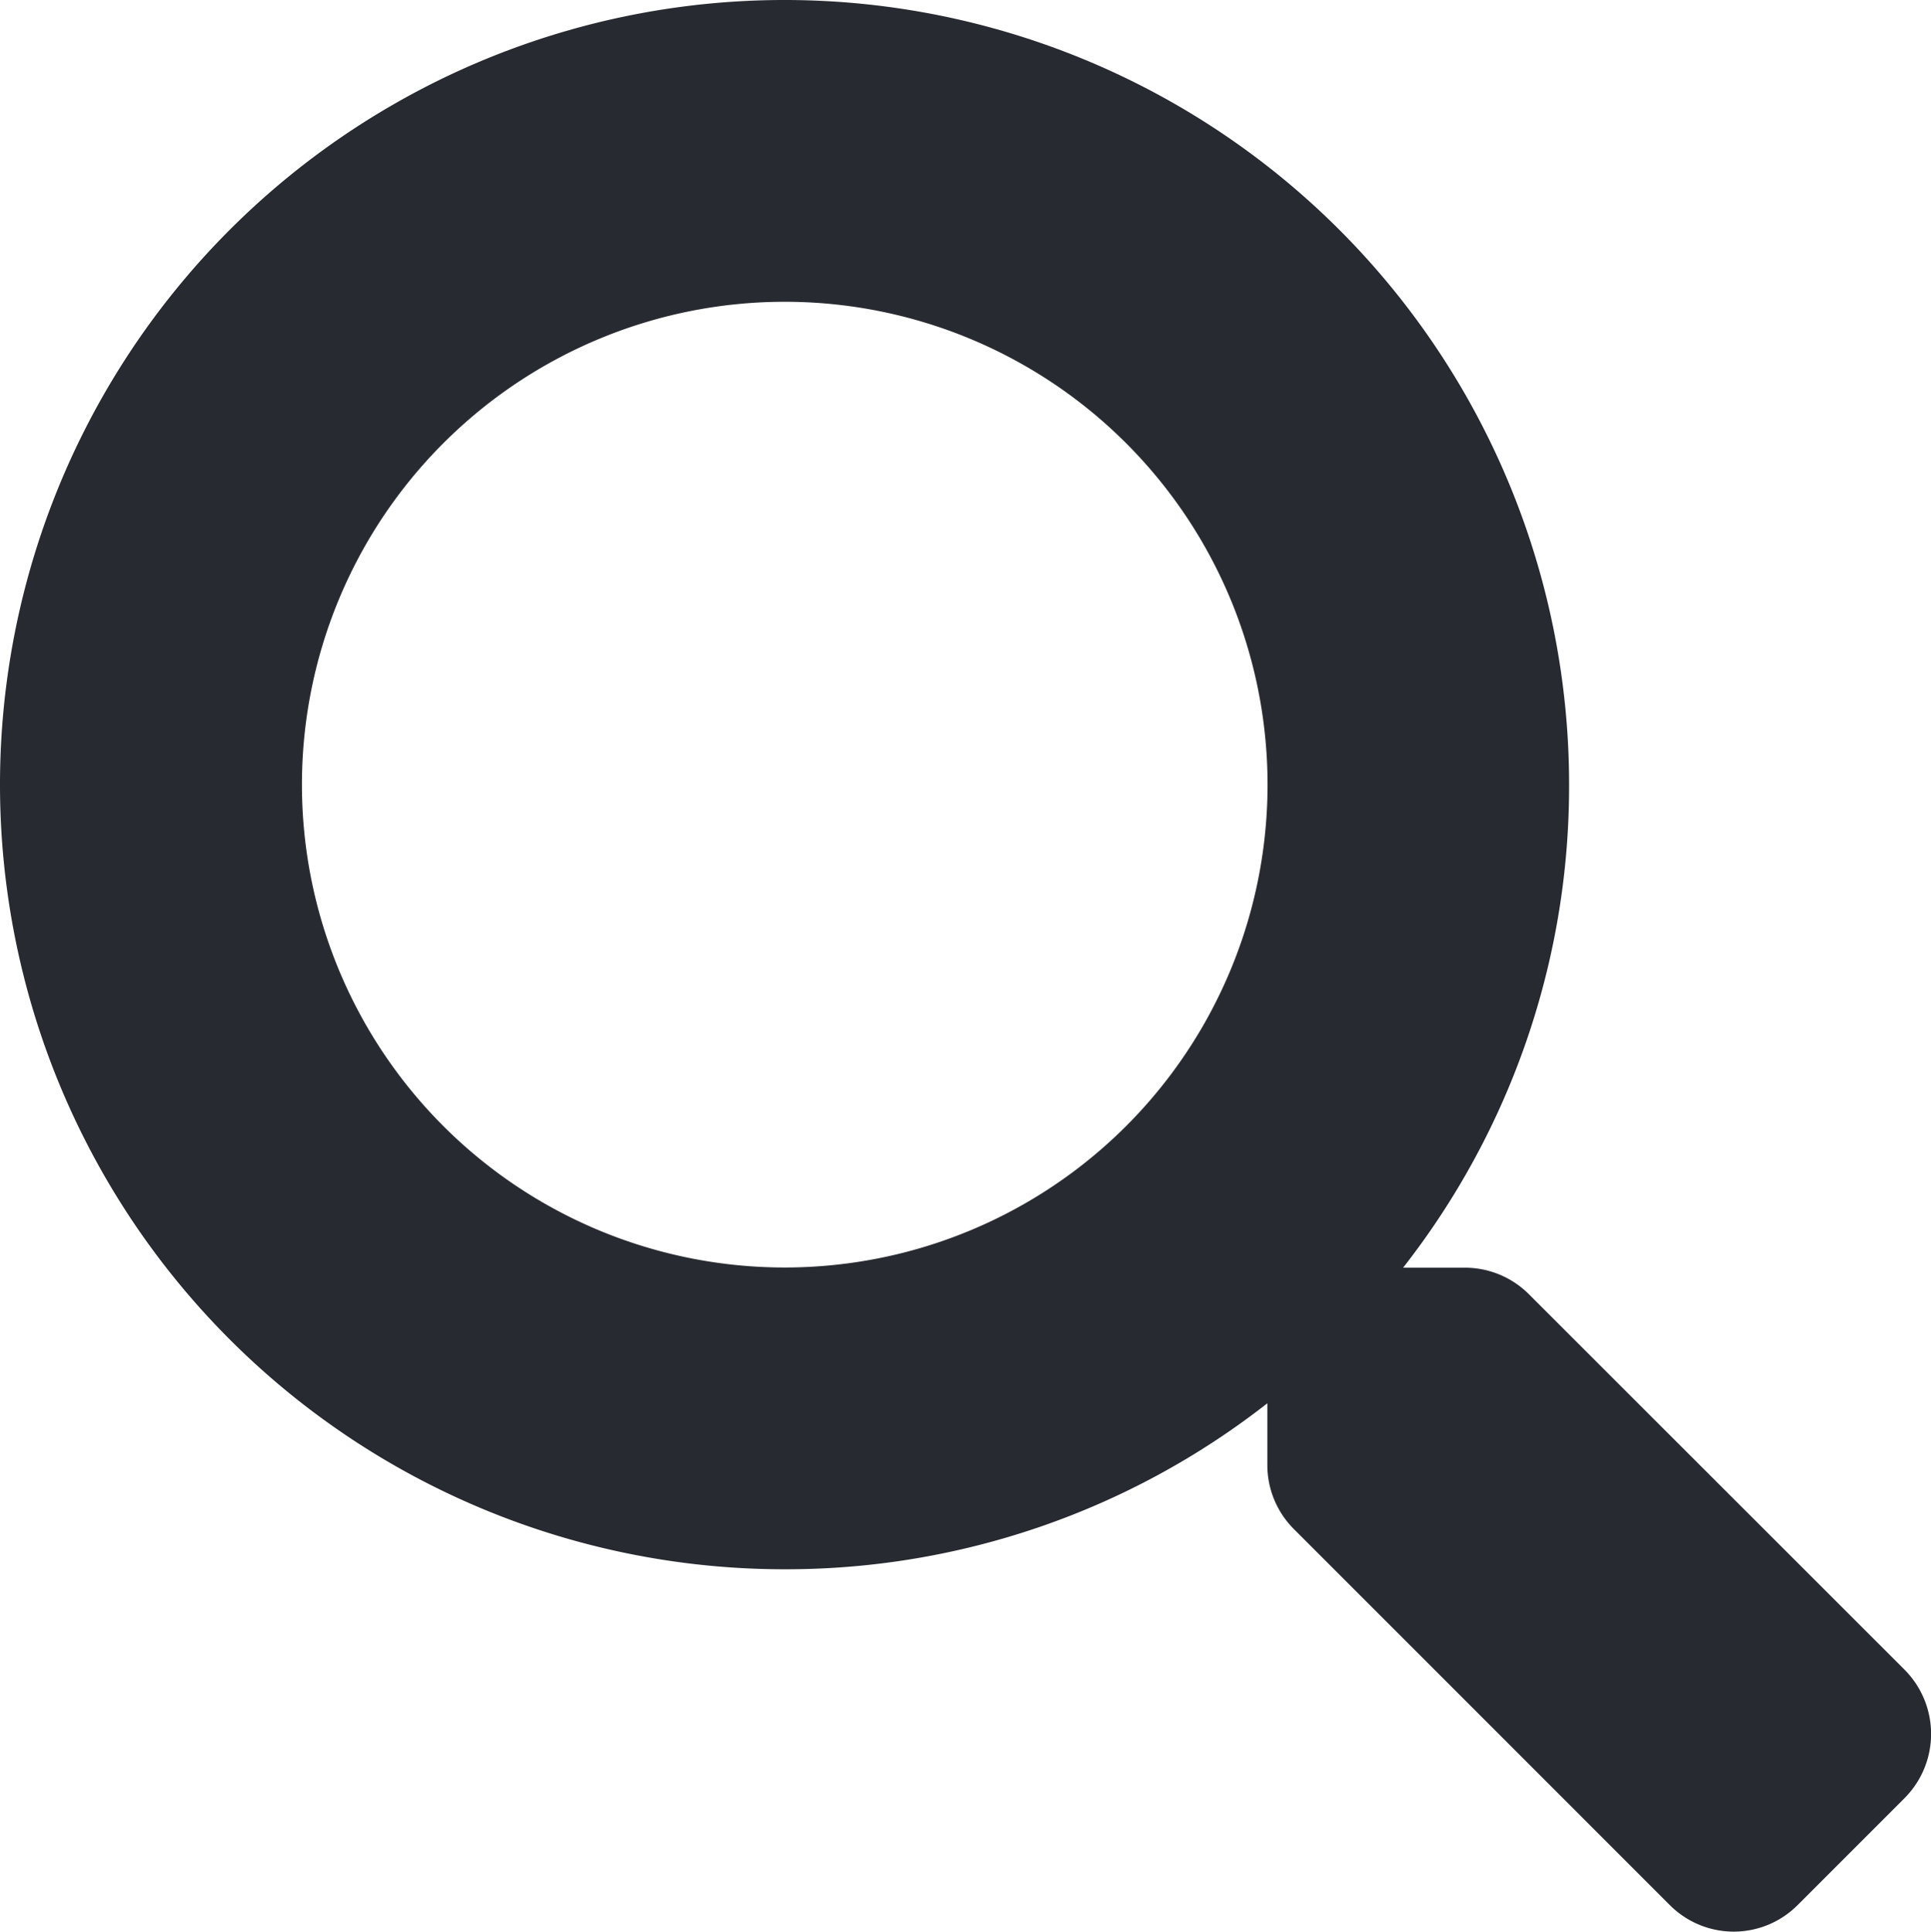 <svg xmlns="http://www.w3.org/2000/svg" width="19.998" height="20.002" viewBox="0 0 19.998 20.002">
  <path id="icon-search" d="M-.273-.207-4.168-4.1a.937.937,0,0,0-.664-.273h-.637a8.085,8.085,0,0,0,1.719-5A8.124,8.124,0,0,0-11.875-17.5,8.124,8.124,0,0,0-20-9.375,8.124,8.124,0,0,0-11.875-1.25a8.085,8.085,0,0,0,5-1.719v.637a.937.937,0,0,0,.273.664l3.895,3.895a.934.934,0,0,0,1.324,0L-.277,1.121A.942.942,0,0,0-.273-.207Zm-11.6-4.168a5,5,0,0,1-5-5,5,5,0,0,1,5-5,5,5,0,0,1,5,5A5,5,0,0,1-11.875-4.375Z" transform="translate(20 17.5)" fill="#272b31"/>
</svg>
